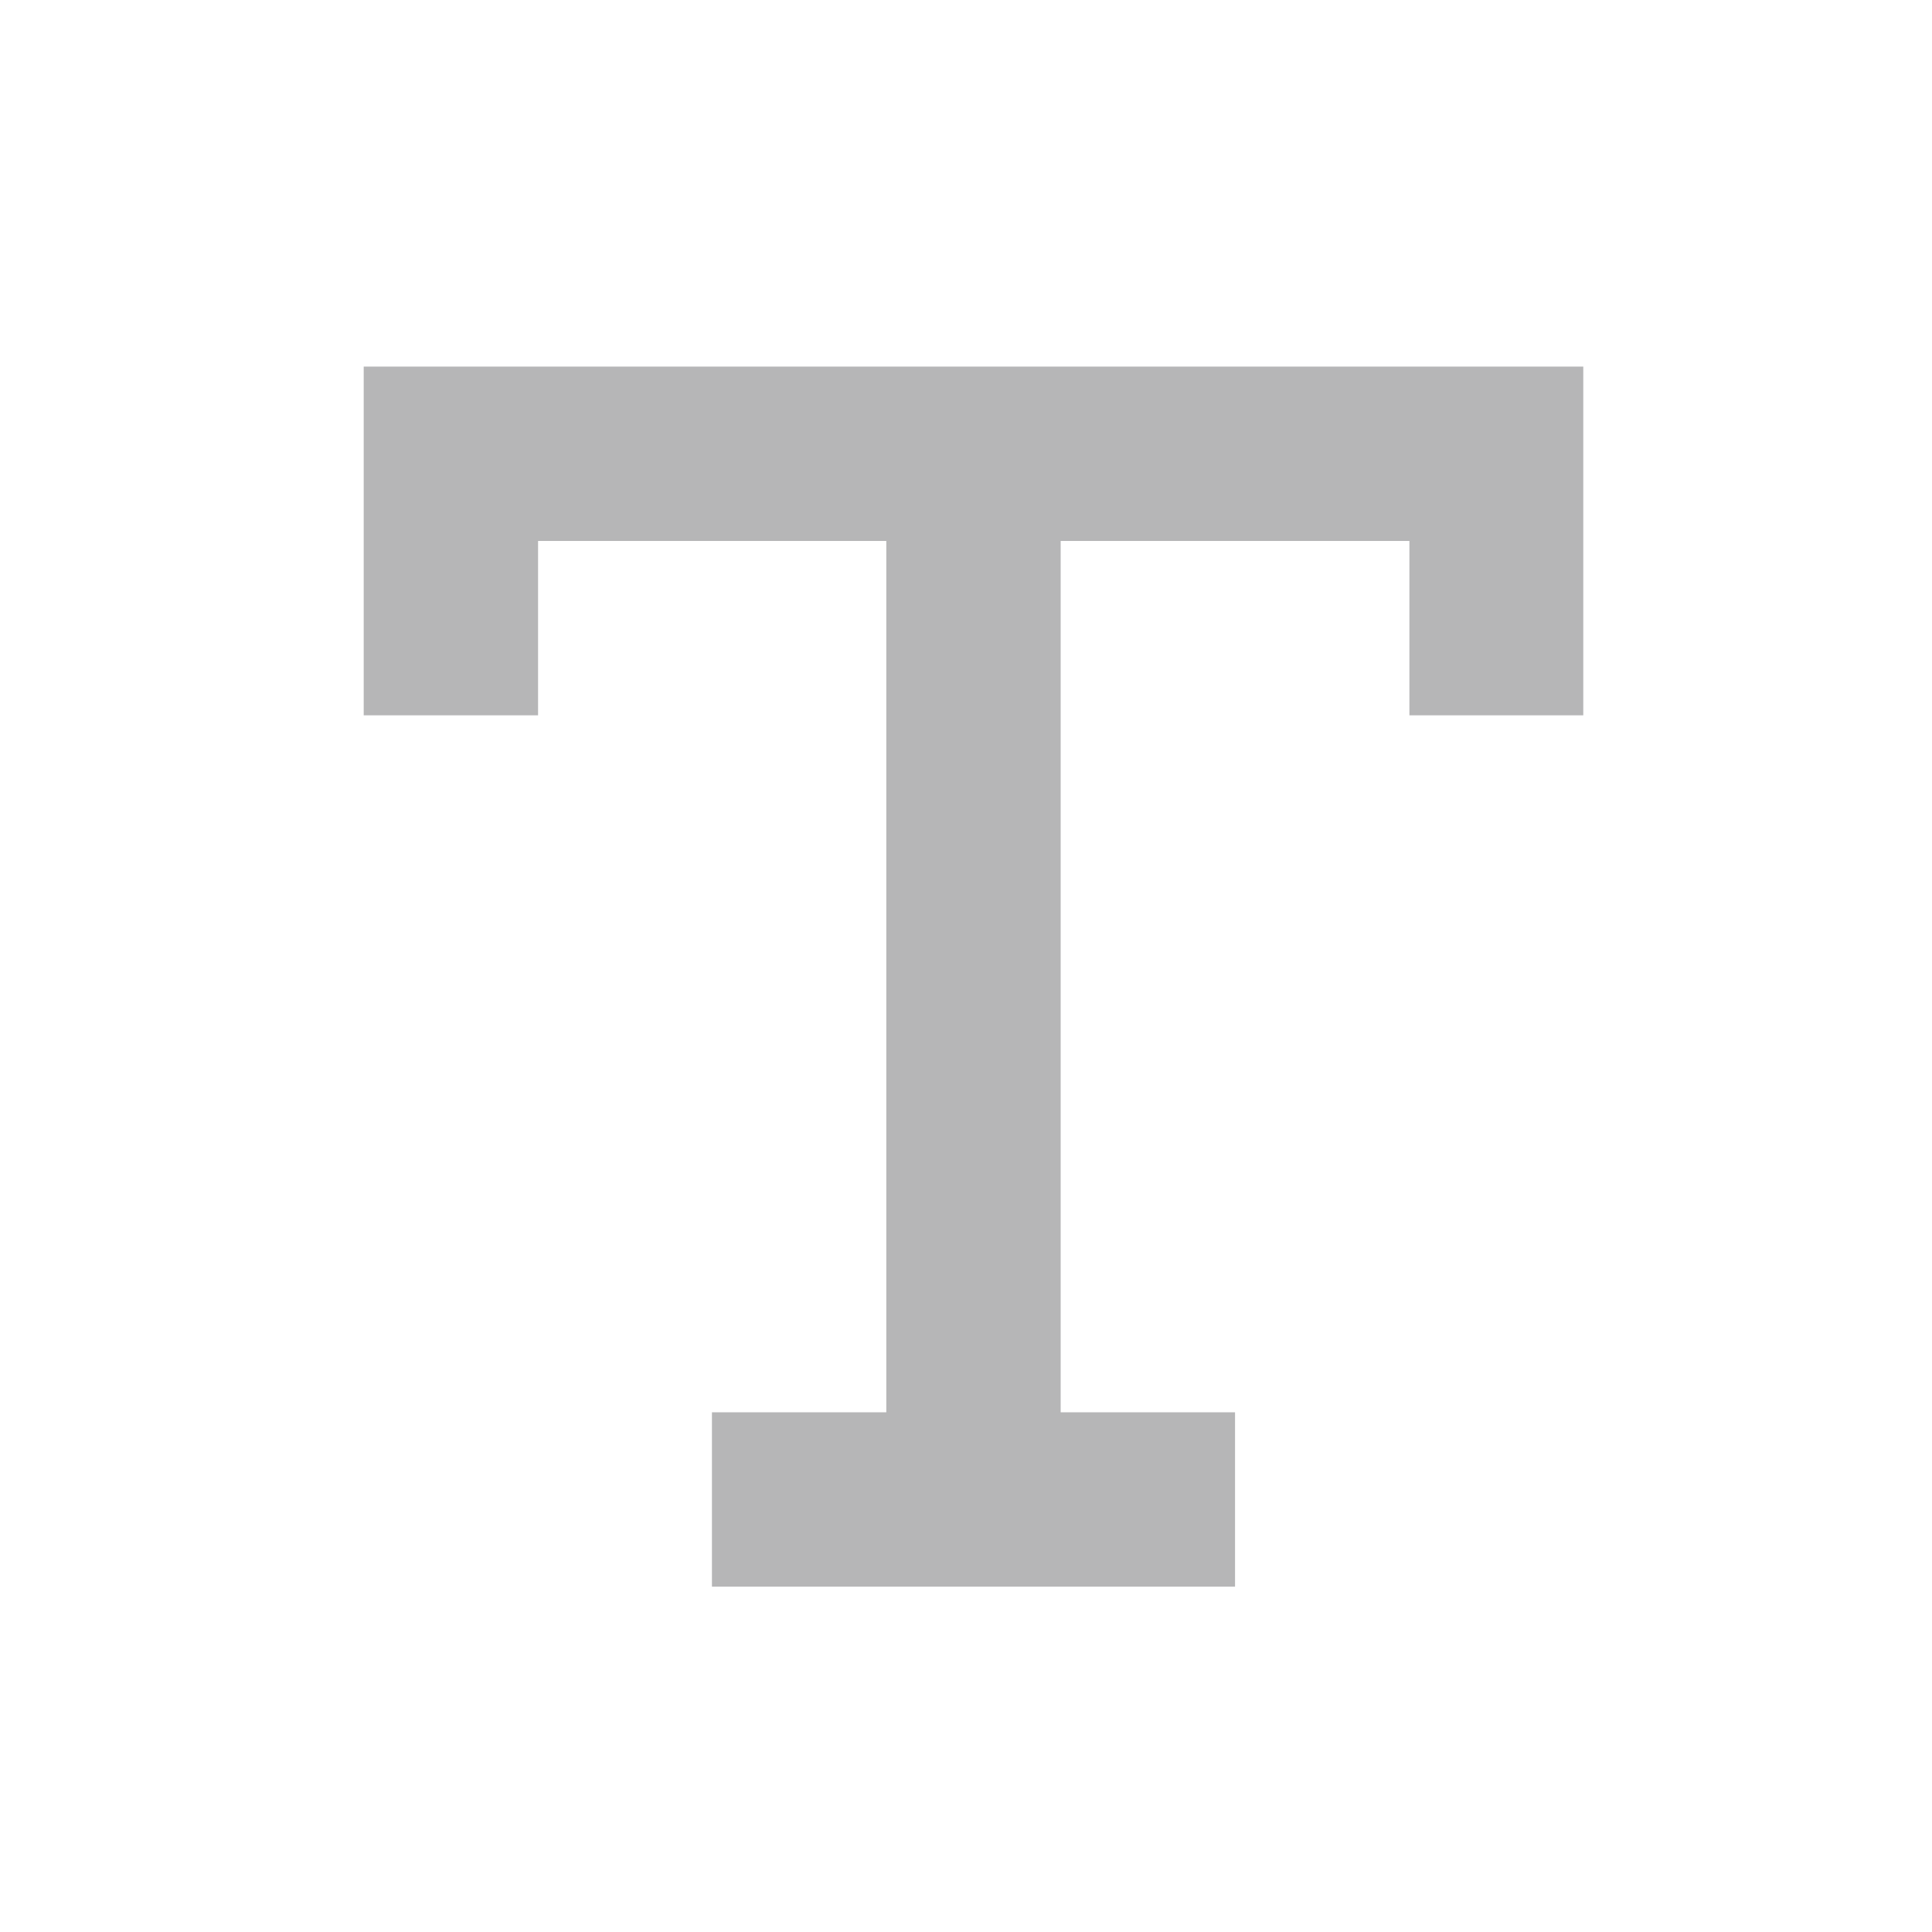 <svg id="Layer_1" data-name="Layer 1" xmlns="http://www.w3.org/2000/svg" viewBox="0 0 40 40"><defs><style>.cls-1{fill:#b6b6b7;}</style></defs><title>web</title><polygon class="cls-1" points="7.53 7.59 7.53 14.81 11.14 14.81 11.14 11.2 18.35 11.2 18.35 29.24 14.74 29.24 14.74 32.85 25.57 32.85 25.57 29.24 21.96 29.24 21.96 11.2 29.18 11.2 29.18 14.81 32.78 14.81 32.78 7.59 7.53 7.59"/></svg>